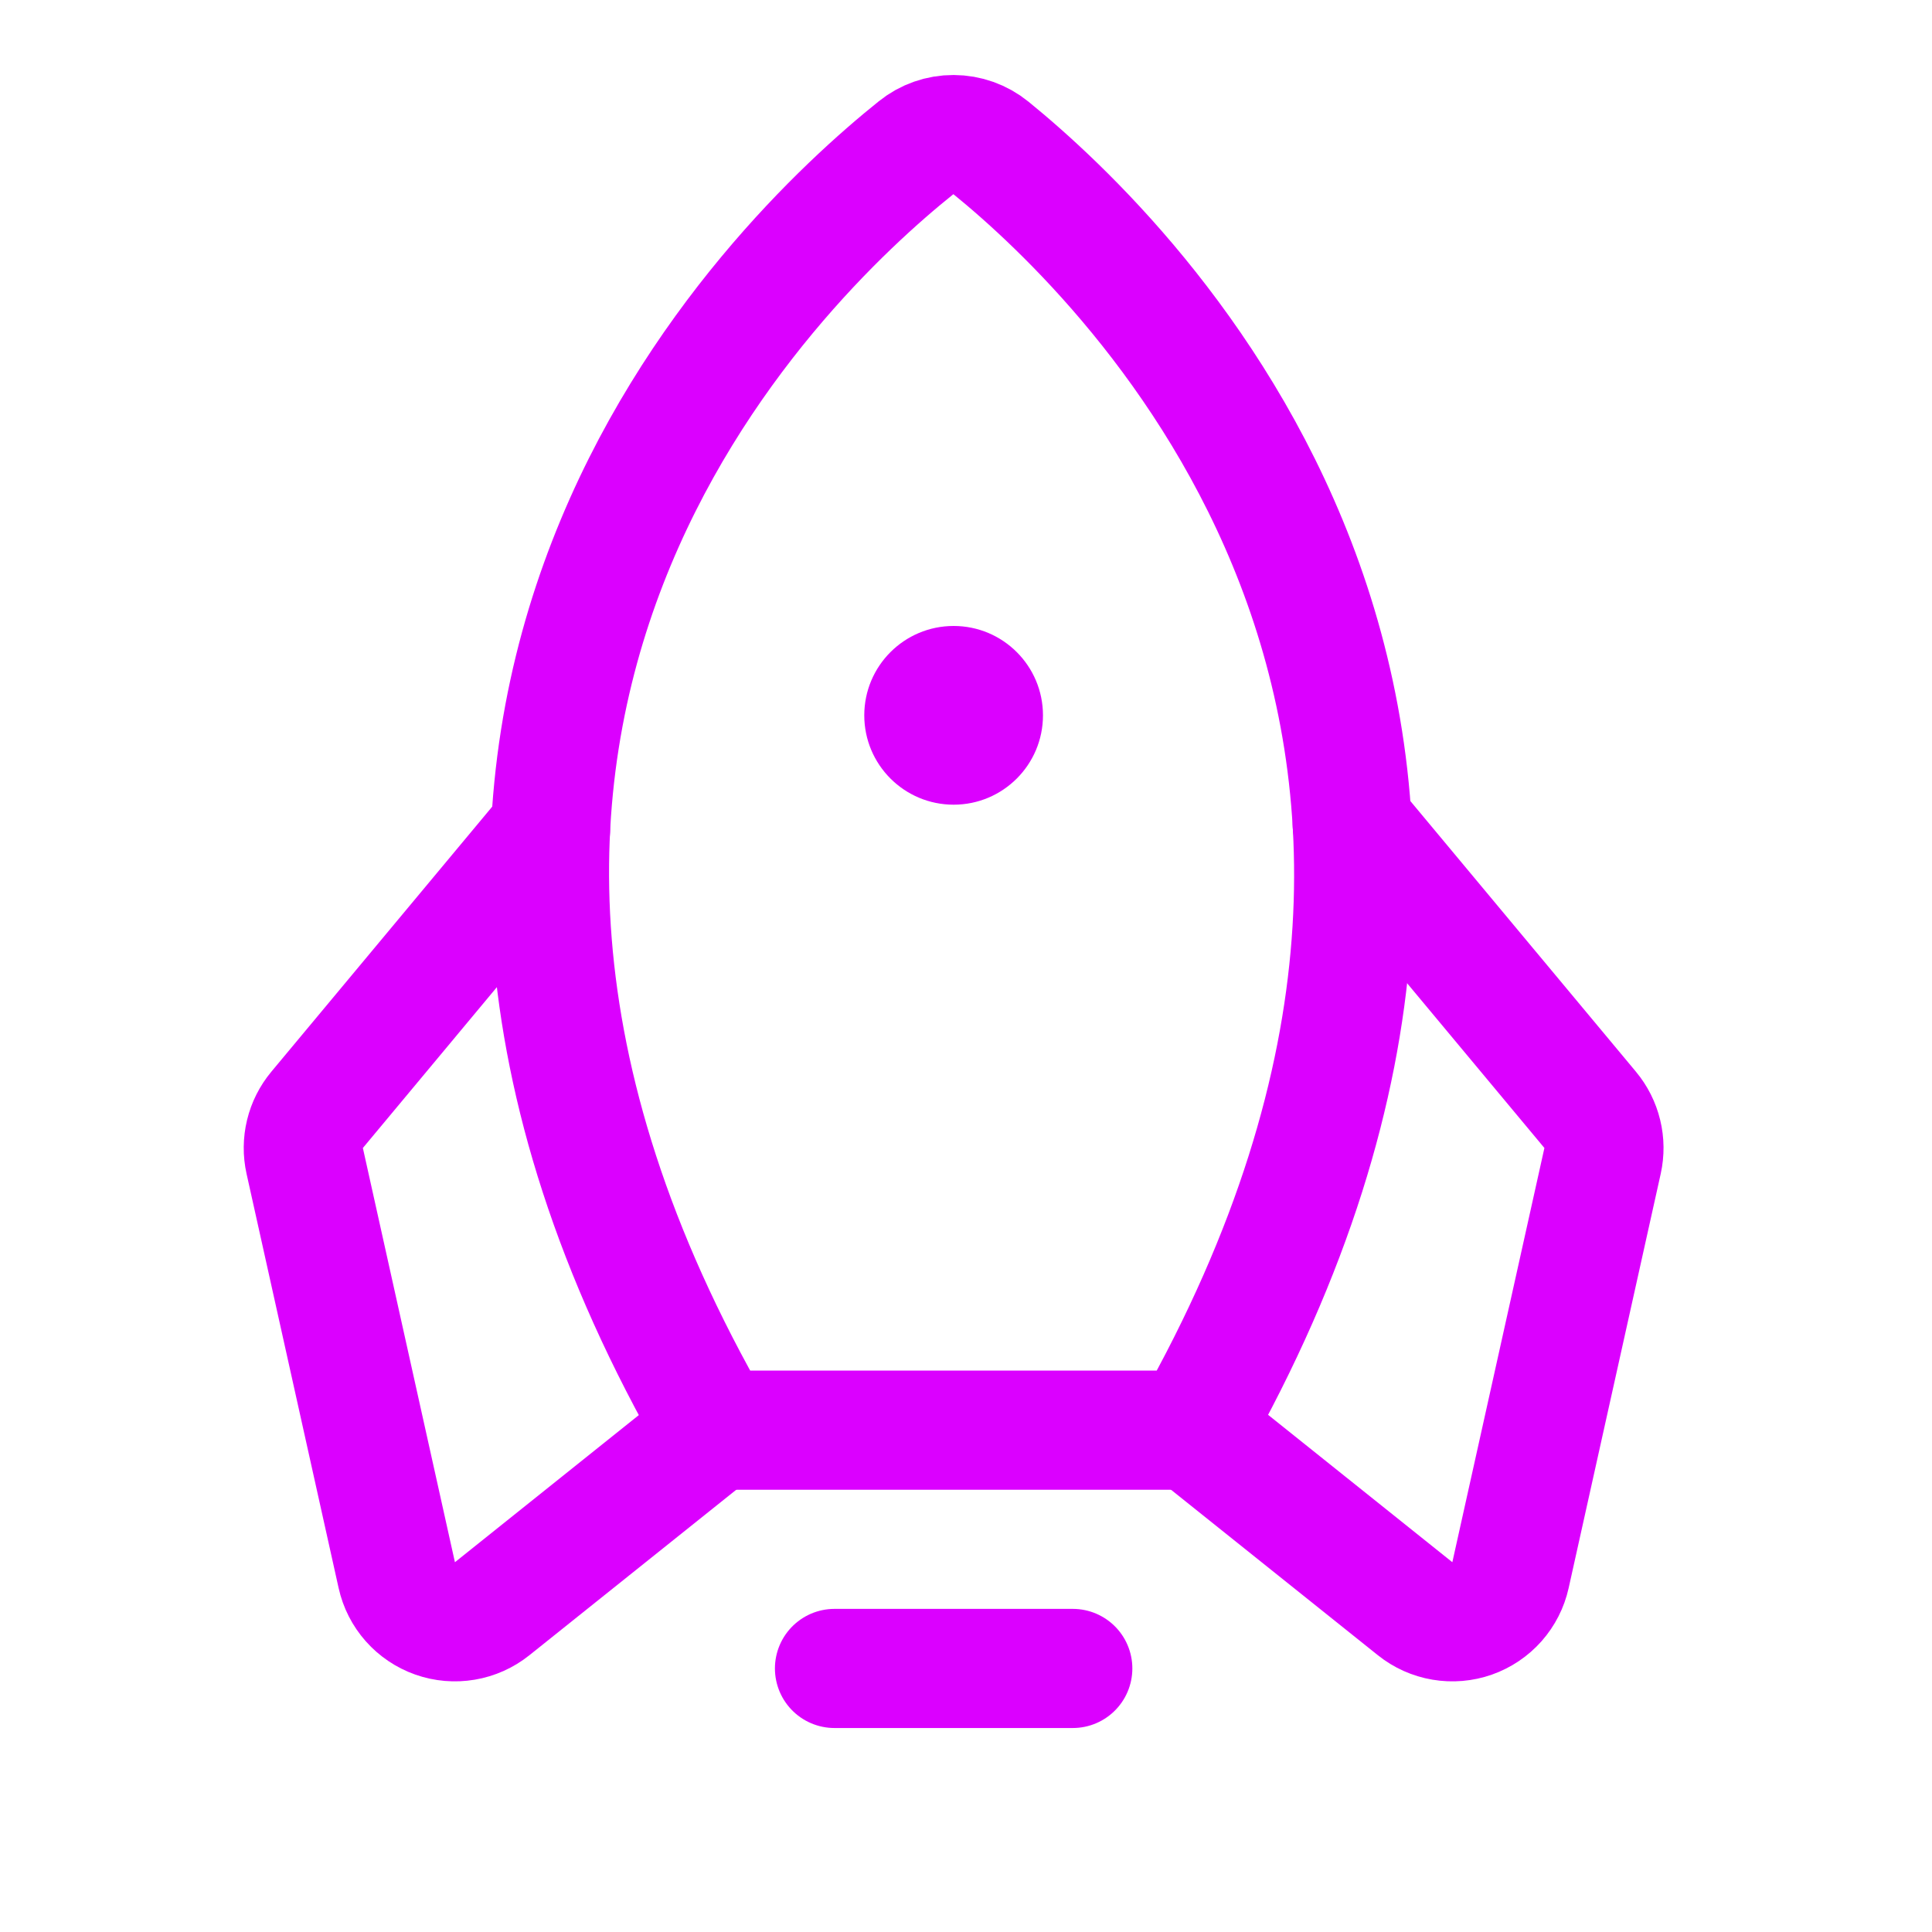 <svg width="75" height="75" viewBox="0 0 75 75" fill="none" xmlns="http://www.w3.org/2000/svg">
<path d="M41.645 64.769H32.395" stroke="#DB00FF" stroke-width="4.625" stroke-linecap="round" stroke-linejoin="round"/>
<path d="M35.566 5.732C30.076 10.13 11.713 27.703 27.77 55.519H46.27C61.992 27.723 43.898 10.154 38.466 5.741C38.056 5.408 37.545 5.226 37.017 5.224C36.49 5.222 35.977 5.401 35.566 5.732V5.732Z" stroke="#DB00FF" stroke-width="4.625" stroke-linecap="round" stroke-linejoin="round"/>
<path d="M21.372 32.209L12.31 43.084C12.084 43.355 11.922 43.675 11.839 44.019C11.756 44.362 11.752 44.72 11.829 45.066L15.403 61.147C15.488 61.53 15.669 61.886 15.93 62.18C16.19 62.473 16.521 62.696 16.892 62.827C17.262 62.957 17.66 62.991 18.047 62.925C18.434 62.86 18.798 62.697 19.105 62.451L27.77 55.519" stroke="#DB00FF" stroke-width="4.625" stroke-linecap="round" stroke-linejoin="round"/>
<path d="M52.493 32L61.73 43.084C61.956 43.355 62.117 43.675 62.2 44.019C62.284 44.362 62.287 44.721 62.211 45.066L58.637 61.147C58.552 61.531 58.37 61.886 58.11 62.18C57.849 62.474 57.518 62.696 57.148 62.827C56.777 62.957 56.38 62.991 55.993 62.925C55.606 62.86 55.242 62.697 54.935 62.451L46.27 55.519" stroke="#DB00FF" stroke-width="4.625" stroke-linecap="round" stroke-linejoin="round"/>
<path d="M37.02 31.238C38.935 31.238 40.488 29.685 40.488 27.769C40.488 25.853 38.935 24.3 37.02 24.3C35.104 24.3 33.551 25.853 33.551 27.769C33.551 29.685 35.104 31.238 37.02 31.238Z" fill="#DB00FF"/>
</svg>
